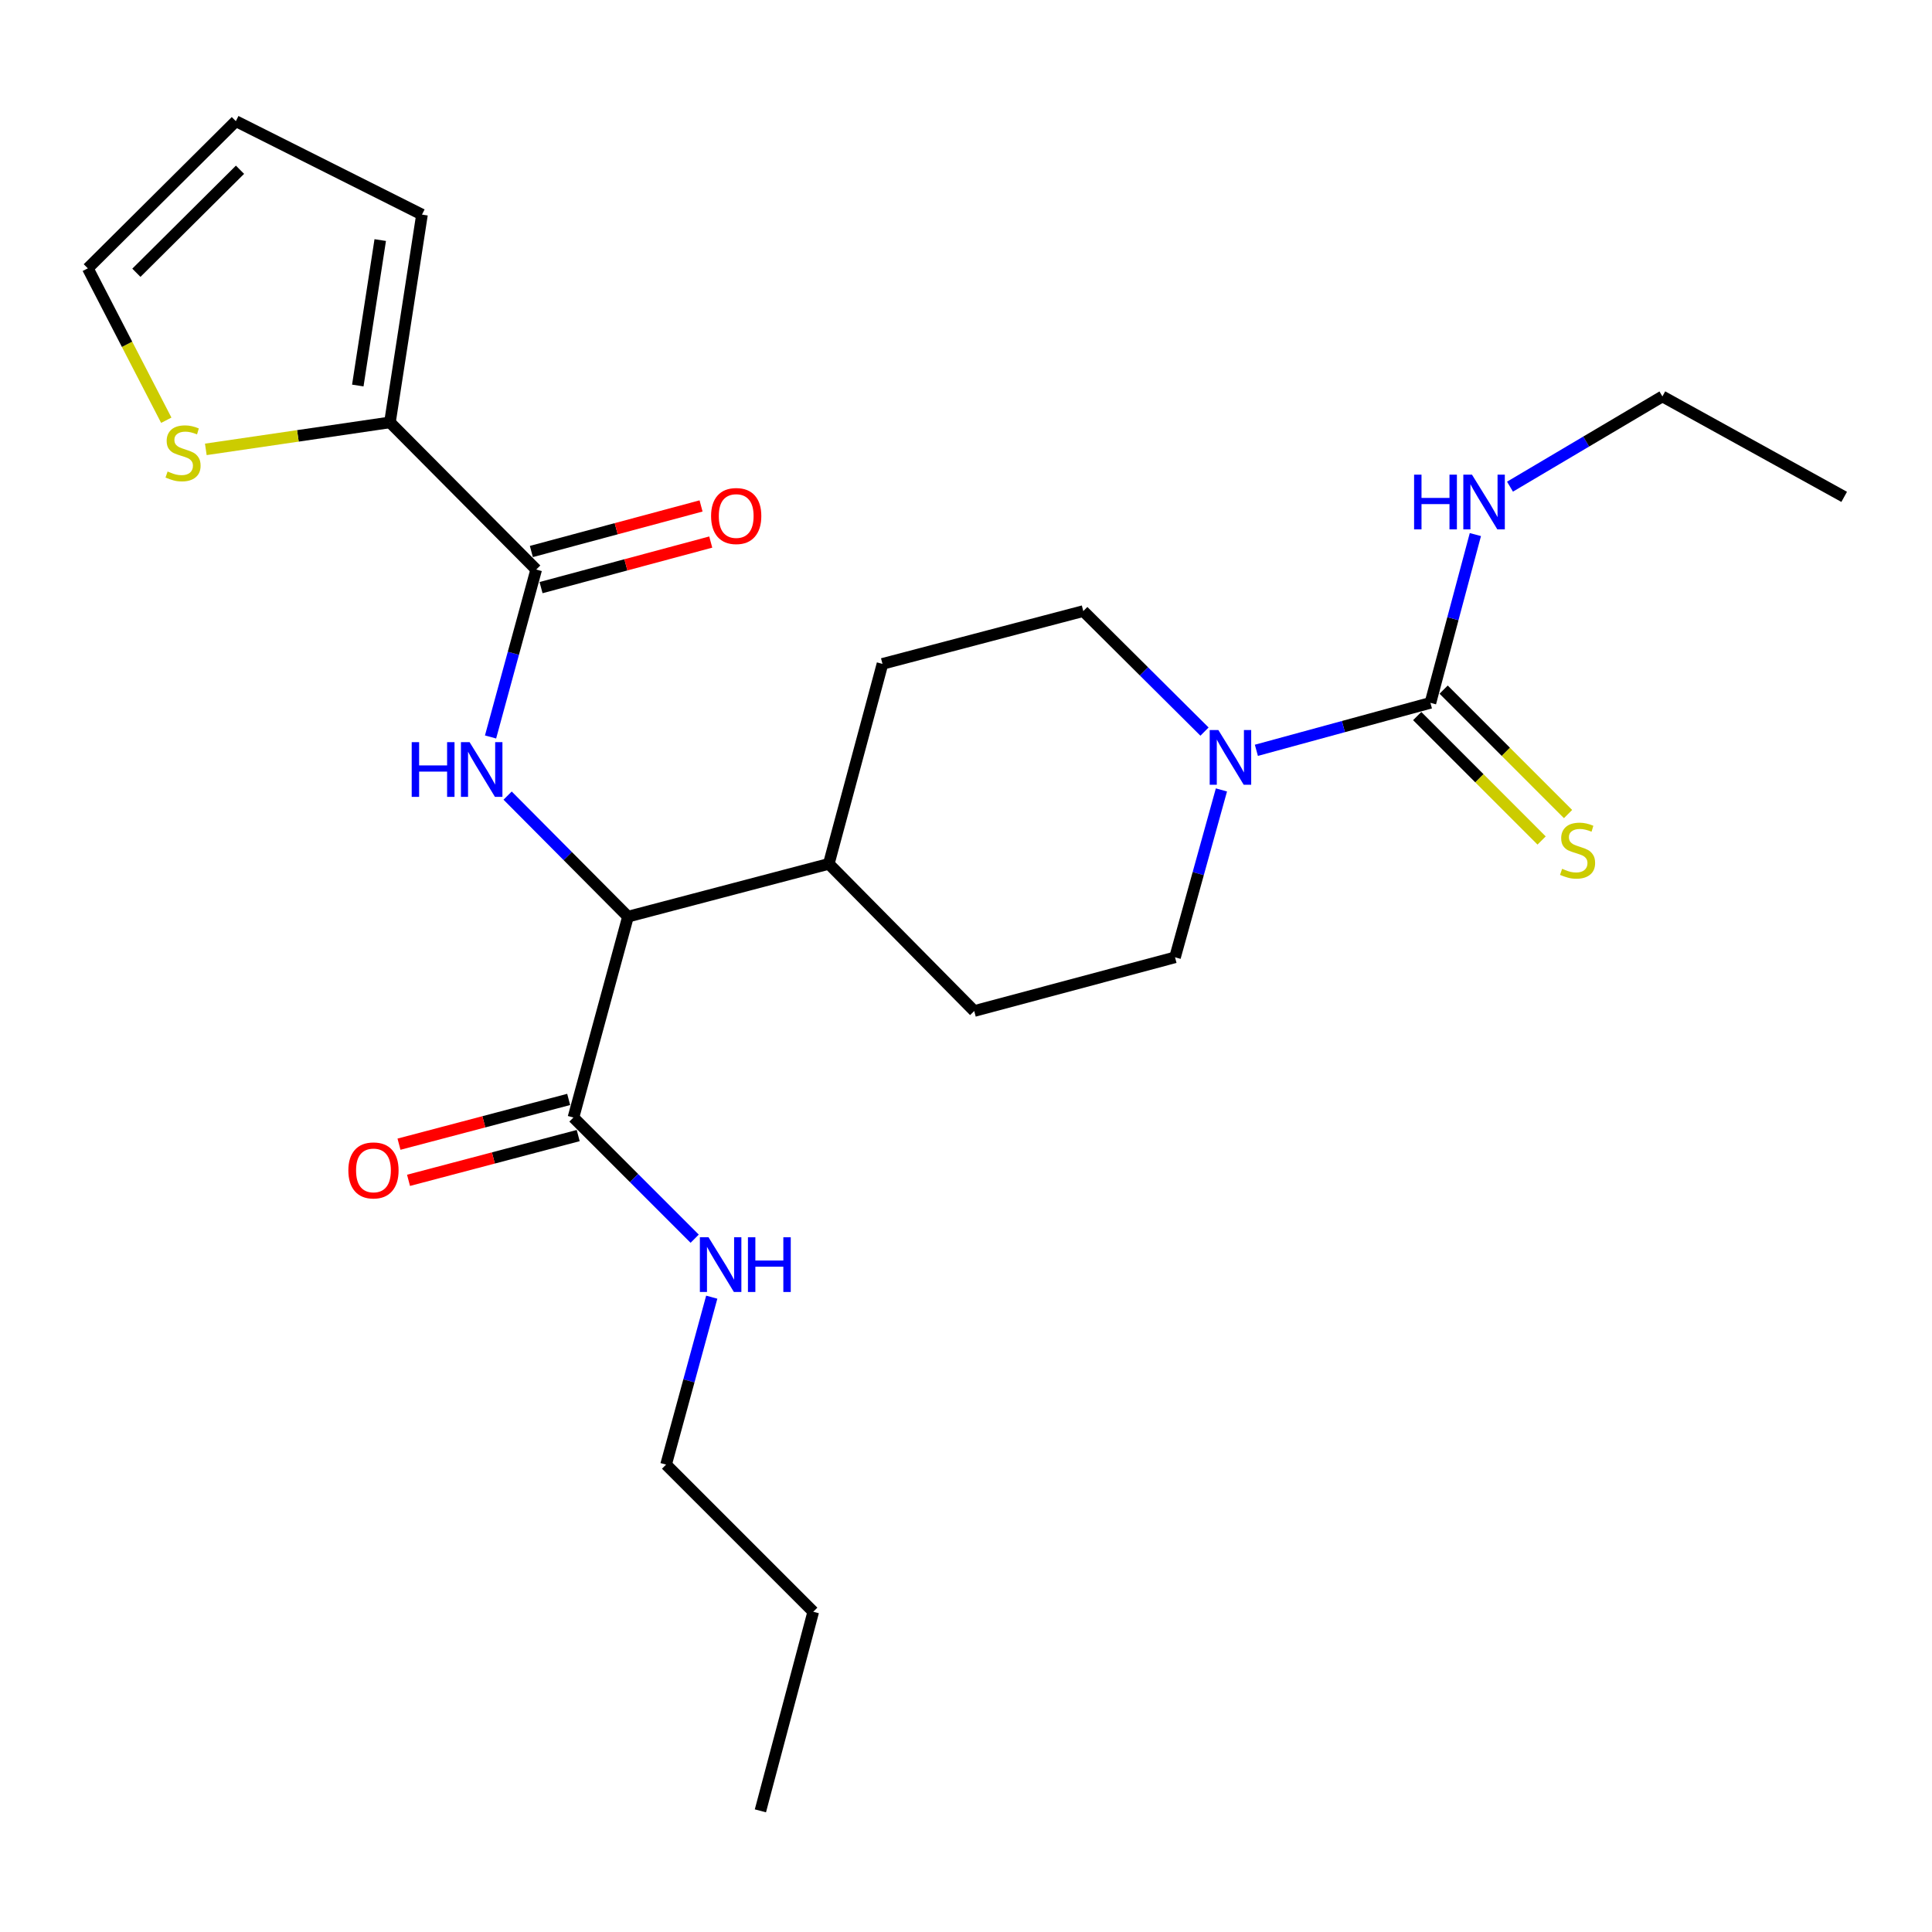 <?xml version='1.0' encoding='iso-8859-1'?>
<svg version='1.1' baseProfile='full'
              xmlns='http://www.w3.org/2000/svg'
                      xmlns:rdkit='http://www.rdkit.org/xml'
                      xmlns:xlink='http://www.w3.org/1999/xlink'
                  xml:space='preserve'
width='1000px' height='1000px' viewBox='0 0 1000 1000'>
<!-- END OF HEADER -->
<rect style='opacity:1.0;fill:#FFFFFF;stroke:none' width='1000' height='1000' x='0' y='0'> </rect>
<path class='bond-0' d='M 253.91,381.458 L 265.724,338.131' style='fill:none;fill-rule:evenodd;stroke:#0000FF;stroke-width:6px;stroke-linecap:butt;stroke-linejoin:miter;stroke-opacity:1' />
<path class='bond-0' d='M 265.724,338.131 L 277.538,294.804' style='fill:none;fill-rule:evenodd;stroke:#000000;stroke-width:6px;stroke-linecap:butt;stroke-linejoin:miter;stroke-opacity:1' />
<path class='bond-4' d='M 262.743,411.801 L 293.894,443.129' style='fill:none;fill-rule:evenodd;stroke:#0000FF;stroke-width:6px;stroke-linecap:butt;stroke-linejoin:miter;stroke-opacity:1' />
<path class='bond-4' d='M 293.894,443.129 L 325.045,474.457' style='fill:none;fill-rule:evenodd;stroke:#000000;stroke-width:6px;stroke-linecap:butt;stroke-linejoin:miter;stroke-opacity:1' />
<path class='bond-3' d='M 277.538,294.804 L 201.833,218.625' style='fill:none;fill-rule:evenodd;stroke:#000000;stroke-width:6px;stroke-linecap:butt;stroke-linejoin:miter;stroke-opacity:1' />
<path class='bond-11' d='M 280.047,304.148 L 323.966,292.358' style='fill:none;fill-rule:evenodd;stroke:#000000;stroke-width:6px;stroke-linecap:butt;stroke-linejoin:miter;stroke-opacity:1' />
<path class='bond-11' d='M 323.966,292.358 L 367.885,280.567' style='fill:none;fill-rule:evenodd;stroke:#FF0000;stroke-width:6px;stroke-linecap:butt;stroke-linejoin:miter;stroke-opacity:1' />
<path class='bond-11' d='M 275.029,285.459 L 318.948,273.668' style='fill:none;fill-rule:evenodd;stroke:#000000;stroke-width:6px;stroke-linecap:butt;stroke-linejoin:miter;stroke-opacity:1' />
<path class='bond-11' d='M 318.948,273.668 L 362.867,261.878' style='fill:none;fill-rule:evenodd;stroke:#FF0000;stroke-width:6px;stroke-linecap:butt;stroke-linejoin:miter;stroke-opacity:1' />
<path class='bond-1' d='M 740.383,363.79 L 695.341,376.075' style='fill:none;fill-rule:evenodd;stroke:#000000;stroke-width:6px;stroke-linecap:butt;stroke-linejoin:miter;stroke-opacity:1' />
<path class='bond-1' d='M 695.341,376.075 L 650.299,388.36' style='fill:none;fill-rule:evenodd;stroke:#0000FF;stroke-width:6px;stroke-linecap:butt;stroke-linejoin:miter;stroke-opacity:1' />
<path class='bond-7' d='M 733.541,370.631 L 765.738,402.833' style='fill:none;fill-rule:evenodd;stroke:#000000;stroke-width:6px;stroke-linecap:butt;stroke-linejoin:miter;stroke-opacity:1' />
<path class='bond-7' d='M 765.738,402.833 L 797.936,435.035' style='fill:none;fill-rule:evenodd;stroke:#CCCC00;stroke-width:6px;stroke-linecap:butt;stroke-linejoin:miter;stroke-opacity:1' />
<path class='bond-7' d='M 747.225,356.949 L 779.423,389.151' style='fill:none;fill-rule:evenodd;stroke:#000000;stroke-width:6px;stroke-linecap:butt;stroke-linejoin:miter;stroke-opacity:1' />
<path class='bond-7' d='M 779.423,389.151 L 811.62,421.353' style='fill:none;fill-rule:evenodd;stroke:#CCCC00;stroke-width:6px;stroke-linecap:butt;stroke-linejoin:miter;stroke-opacity:1' />
<path class='bond-16' d='M 740.383,363.79 L 752.017,320.241' style='fill:none;fill-rule:evenodd;stroke:#000000;stroke-width:6px;stroke-linecap:butt;stroke-linejoin:miter;stroke-opacity:1' />
<path class='bond-16' d='M 752.017,320.241 L 763.651,276.693' style='fill:none;fill-rule:evenodd;stroke:#0000FF;stroke-width:6px;stroke-linecap:butt;stroke-linejoin:miter;stroke-opacity:1' />
<path class='bond-2' d='M 623.451,378.674 L 592.08,347.484' style='fill:none;fill-rule:evenodd;stroke:#0000FF;stroke-width:6px;stroke-linecap:butt;stroke-linejoin:miter;stroke-opacity:1' />
<path class='bond-2' d='M 592.08,347.484 L 560.709,316.294' style='fill:none;fill-rule:evenodd;stroke:#000000;stroke-width:6px;stroke-linecap:butt;stroke-linejoin:miter;stroke-opacity:1' />
<path class='bond-25' d='M 632.208,408.866 L 620.201,452.186' style='fill:none;fill-rule:evenodd;stroke:#0000FF;stroke-width:6px;stroke-linecap:butt;stroke-linejoin:miter;stroke-opacity:1' />
<path class='bond-25' d='M 620.201,452.186 L 608.194,495.506' style='fill:none;fill-rule:evenodd;stroke:#000000;stroke-width:6px;stroke-linecap:butt;stroke-linejoin:miter;stroke-opacity:1' />
<path class='bond-6' d='M 201.833,218.625 L 154.182,225.609' style='fill:none;fill-rule:evenodd;stroke:#000000;stroke-width:6px;stroke-linecap:butt;stroke-linejoin:miter;stroke-opacity:1' />
<path class='bond-6' d='M 154.182,225.609 L 106.532,232.593' style='fill:none;fill-rule:evenodd;stroke:#CCCC00;stroke-width:6px;stroke-linecap:butt;stroke-linejoin:miter;stroke-opacity:1' />
<path class='bond-12' d='M 201.833,218.625 L 218.421,111.076' style='fill:none;fill-rule:evenodd;stroke:#000000;stroke-width:6px;stroke-linecap:butt;stroke-linejoin:miter;stroke-opacity:1' />
<path class='bond-12' d='M 185.196,199.543 L 196.808,124.259' style='fill:none;fill-rule:evenodd;stroke:#000000;stroke-width:6px;stroke-linecap:butt;stroke-linejoin:miter;stroke-opacity:1' />
<path class='bond-5' d='M 325.045,474.457 L 296.814,578.415' style='fill:none;fill-rule:evenodd;stroke:#000000;stroke-width:6px;stroke-linecap:butt;stroke-linejoin:miter;stroke-opacity:1' />
<path class='bond-10' d='M 325.045,474.457 L 428.982,447.129' style='fill:none;fill-rule:evenodd;stroke:#000000;stroke-width:6px;stroke-linecap:butt;stroke-linejoin:miter;stroke-opacity:1' />
<path class='bond-14' d='M 294.346,569.059 L 250.431,580.645' style='fill:none;fill-rule:evenodd;stroke:#000000;stroke-width:6px;stroke-linecap:butt;stroke-linejoin:miter;stroke-opacity:1' />
<path class='bond-14' d='M 250.431,580.645 L 206.515,592.23' style='fill:none;fill-rule:evenodd;stroke:#FF0000;stroke-width:6px;stroke-linecap:butt;stroke-linejoin:miter;stroke-opacity:1' />
<path class='bond-14' d='M 299.282,587.77 L 255.367,599.356' style='fill:none;fill-rule:evenodd;stroke:#000000;stroke-width:6px;stroke-linecap:butt;stroke-linejoin:miter;stroke-opacity:1' />
<path class='bond-14' d='M 255.367,599.356 L 211.452,610.941' style='fill:none;fill-rule:evenodd;stroke:#FF0000;stroke-width:6px;stroke-linecap:butt;stroke-linejoin:miter;stroke-opacity:1' />
<path class='bond-19' d='M 296.814,578.415 L 328.187,609.779' style='fill:none;fill-rule:evenodd;stroke:#000000;stroke-width:6px;stroke-linecap:butt;stroke-linejoin:miter;stroke-opacity:1' />
<path class='bond-19' d='M 328.187,609.779 L 359.56,641.143' style='fill:none;fill-rule:evenodd;stroke:#0000FF;stroke-width:6px;stroke-linecap:butt;stroke-linejoin:miter;stroke-opacity:1' />
<path class='bond-13' d='M 86.066,217.516 L 65.76,178.202' style='fill:none;fill-rule:evenodd;stroke:#CCCC00;stroke-width:6px;stroke-linecap:butt;stroke-linejoin:miter;stroke-opacity:1' />
<path class='bond-13' d='M 65.76,178.202 L 45.455,138.888' style='fill:none;fill-rule:evenodd;stroke:#000000;stroke-width:6px;stroke-linecap:butt;stroke-linejoin:miter;stroke-opacity:1' />
<path class='bond-8' d='M 608.194,495.506 L 504.257,523.307' style='fill:none;fill-rule:evenodd;stroke:#000000;stroke-width:6px;stroke-linecap:butt;stroke-linejoin:miter;stroke-opacity:1' />
<path class='bond-9' d='M 560.709,316.294 L 456.772,343.622' style='fill:none;fill-rule:evenodd;stroke:#000000;stroke-width:6px;stroke-linecap:butt;stroke-linejoin:miter;stroke-opacity:1' />
<path class='bond-17' d='M 428.982,447.129 L 504.257,523.307' style='fill:none;fill-rule:evenodd;stroke:#000000;stroke-width:6px;stroke-linecap:butt;stroke-linejoin:miter;stroke-opacity:1' />
<path class='bond-18' d='M 428.982,447.129 L 456.772,343.622' style='fill:none;fill-rule:evenodd;stroke:#000000;stroke-width:6px;stroke-linecap:butt;stroke-linejoin:miter;stroke-opacity:1' />
<path class='bond-15' d='M 218.421,111.076 L 122.074,62.709' style='fill:none;fill-rule:evenodd;stroke:#000000;stroke-width:6px;stroke-linecap:butt;stroke-linejoin:miter;stroke-opacity:1' />
<path class='bond-26' d='M 45.455,138.888 L 122.074,62.709' style='fill:none;fill-rule:evenodd;stroke:#000000;stroke-width:6px;stroke-linecap:butt;stroke-linejoin:miter;stroke-opacity:1' />
<path class='bond-26' d='M 70.591,141.184 L 124.225,87.859' style='fill:none;fill-rule:evenodd;stroke:#000000;stroke-width:6px;stroke-linecap:butt;stroke-linejoin:miter;stroke-opacity:1' />
<path class='bond-20' d='M 781.574,251.895 L 821.015,228.541' style='fill:none;fill-rule:evenodd;stroke:#0000FF;stroke-width:6px;stroke-linecap:butt;stroke-linejoin:miter;stroke-opacity:1' />
<path class='bond-20' d='M 821.015,228.541 L 860.456,205.187' style='fill:none;fill-rule:evenodd;stroke:#000000;stroke-width:6px;stroke-linecap:butt;stroke-linejoin:miter;stroke-opacity:1' />
<path class='bond-21' d='M 368.399,671.414 L 356.58,714.741' style='fill:none;fill-rule:evenodd;stroke:#0000FF;stroke-width:6px;stroke-linecap:butt;stroke-linejoin:miter;stroke-opacity:1' />
<path class='bond-21' d='M 356.58,714.741 L 344.762,758.068' style='fill:none;fill-rule:evenodd;stroke:#000000;stroke-width:6px;stroke-linecap:butt;stroke-linejoin:miter;stroke-opacity:1' />
<path class='bond-23' d='M 860.456,205.187 L 954.545,257.177' style='fill:none;fill-rule:evenodd;stroke:#000000;stroke-width:6px;stroke-linecap:butt;stroke-linejoin:miter;stroke-opacity:1' />
<path class='bond-22' d='M 344.762,758.068 L 420.94,834.236' style='fill:none;fill-rule:evenodd;stroke:#000000;stroke-width:6px;stroke-linecap:butt;stroke-linejoin:miter;stroke-opacity:1' />
<path class='bond-24' d='M 420.94,834.236 L 393.58,937.291' style='fill:none;fill-rule:evenodd;stroke:#000000;stroke-width:6px;stroke-linecap:butt;stroke-linejoin:miter;stroke-opacity:1' />
<path  class='atom-0' d='M 213.098 384.139
L 216.938 384.139
L 216.938 396.179
L 231.418 396.179
L 231.418 384.139
L 235.258 384.139
L 235.258 412.459
L 231.418 412.459
L 231.418 399.379
L 216.938 399.379
L 216.938 412.459
L 213.098 412.459
L 213.098 384.139
' fill='#0000FF'/>
<path  class='atom-0' d='M 243.058 384.139
L 252.338 399.139
Q 253.258 400.619, 254.738 403.299
Q 256.218 405.979, 256.298 406.139
L 256.298 384.139
L 260.058 384.139
L 260.058 412.459
L 256.178 412.459
L 246.218 396.059
Q 245.058 394.139, 243.818 391.939
Q 242.618 389.739, 242.258 389.059
L 242.258 412.459
L 238.578 412.459
L 238.578 384.139
L 243.058 384.139
' fill='#0000FF'/>
<path  class='atom-3' d='M 630.616 377.861
L 639.896 392.861
Q 640.816 394.341, 642.296 397.021
Q 643.776 399.701, 643.856 399.861
L 643.856 377.861
L 647.616 377.861
L 647.616 406.181
L 643.736 406.181
L 633.776 389.781
Q 632.616 387.861, 631.376 385.661
Q 630.176 383.461, 629.816 382.781
L 629.816 406.181
L 626.136 406.181
L 626.136 377.861
L 630.616 377.861
' fill='#0000FF'/>
<path  class='atom-7' d='M 86.746 244.041
Q 87.066 244.161, 88.386 244.721
Q 89.706 245.281, 91.146 245.641
Q 92.626 245.961, 94.066 245.961
Q 96.746 245.961, 98.306 244.681
Q 99.866 243.361, 99.866 241.081
Q 99.866 239.521, 99.066 238.561
Q 98.306 237.601, 97.106 237.081
Q 95.906 236.561, 93.906 235.961
Q 91.386 235.201, 89.866 234.481
Q 88.386 233.761, 87.306 232.241
Q 86.266 230.721, 86.266 228.161
Q 86.266 224.601, 88.666 222.401
Q 91.106 220.201, 95.906 220.201
Q 99.186 220.201, 102.906 221.761
L 101.986 224.841
Q 98.586 223.441, 96.026 223.441
Q 93.266 223.441, 91.746 224.601
Q 90.226 225.721, 90.266 227.681
Q 90.266 229.201, 91.026 230.121
Q 91.826 231.041, 92.946 231.561
Q 94.106 232.081, 96.026 232.681
Q 98.586 233.481, 100.106 234.281
Q 101.626 235.081, 102.706 236.721
Q 103.826 238.321, 103.826 241.081
Q 103.826 245.001, 101.186 247.121
Q 98.586 249.201, 94.226 249.201
Q 91.706 249.201, 89.786 248.641
Q 87.906 248.121, 85.666 247.201
L 86.746 244.041
' fill='#CCCC00'/>
<path  class='atom-8' d='M 808.551 449.689
Q 808.871 449.809, 810.191 450.369
Q 811.511 450.929, 812.951 451.289
Q 814.431 451.609, 815.871 451.609
Q 818.551 451.609, 820.111 450.329
Q 821.671 449.009, 821.671 446.729
Q 821.671 445.169, 820.871 444.209
Q 820.111 443.249, 818.911 442.729
Q 817.711 442.209, 815.711 441.609
Q 813.191 440.849, 811.671 440.129
Q 810.191 439.409, 809.111 437.889
Q 808.071 436.369, 808.071 433.809
Q 808.071 430.249, 810.471 428.049
Q 812.911 425.849, 817.711 425.849
Q 820.991 425.849, 824.711 427.409
L 823.791 430.489
Q 820.391 429.089, 817.831 429.089
Q 815.071 429.089, 813.551 430.249
Q 812.031 431.369, 812.071 433.329
Q 812.071 434.849, 812.831 435.769
Q 813.631 436.689, 814.751 437.209
Q 815.911 437.729, 817.831 438.329
Q 820.391 439.129, 821.911 439.929
Q 823.431 440.729, 824.511 442.369
Q 825.631 443.969, 825.631 446.729
Q 825.631 450.649, 822.991 452.769
Q 820.391 454.849, 816.031 454.849
Q 813.511 454.849, 811.591 454.289
Q 809.711 453.769, 807.471 452.849
L 808.551 449.689
' fill='#CCCC00'/>
<path  class='atom-12' d='M 368.056 267.093
Q 368.056 260.293, 371.416 256.493
Q 374.776 252.693, 381.056 252.693
Q 387.336 252.693, 390.696 256.493
Q 394.056 260.293, 394.056 267.093
Q 394.056 273.973, 390.656 277.893
Q 387.256 281.773, 381.056 281.773
Q 374.816 281.773, 371.416 277.893
Q 368.056 274.013, 368.056 267.093
M 381.056 278.573
Q 385.376 278.573, 387.696 275.693
Q 390.056 272.773, 390.056 267.093
Q 390.056 261.533, 387.696 258.733
Q 385.376 255.893, 381.056 255.893
Q 376.736 255.893, 374.376 258.693
Q 372.056 261.493, 372.056 267.093
Q 372.056 272.813, 374.376 275.693
Q 376.736 278.573, 381.056 278.573
' fill='#FF0000'/>
<path  class='atom-15' d='M 180.307 605.801
Q 180.307 599.001, 183.667 595.201
Q 187.027 591.401, 193.307 591.401
Q 199.587 591.401, 202.947 595.201
Q 206.307 599.001, 206.307 605.801
Q 206.307 612.681, 202.907 616.601
Q 199.507 620.481, 193.307 620.481
Q 187.067 620.481, 183.667 616.601
Q 180.307 612.721, 180.307 605.801
M 193.307 617.281
Q 197.627 617.281, 199.947 614.401
Q 202.307 611.481, 202.307 605.801
Q 202.307 600.241, 199.947 597.441
Q 197.627 594.601, 193.307 594.601
Q 188.987 594.601, 186.627 597.401
Q 184.307 600.201, 184.307 605.801
Q 184.307 611.521, 186.627 614.401
Q 188.987 617.281, 193.307 617.281
' fill='#FF0000'/>
<path  class='atom-17' d='M 731.932 245.683
L 735.772 245.683
L 735.772 257.723
L 750.252 257.723
L 750.252 245.683
L 754.092 245.683
L 754.092 274.003
L 750.252 274.003
L 750.252 260.923
L 735.772 260.923
L 735.772 274.003
L 731.932 274.003
L 731.932 245.683
' fill='#0000FF'/>
<path  class='atom-17' d='M 761.892 245.683
L 771.172 260.683
Q 772.092 262.163, 773.572 264.843
Q 775.052 267.523, 775.132 267.683
L 775.132 245.683
L 778.892 245.683
L 778.892 274.003
L 775.012 274.003
L 765.052 257.603
Q 763.892 255.683, 762.652 253.483
Q 761.452 251.283, 761.092 250.603
L 761.092 274.003
L 757.412 274.003
L 757.412 245.683
L 761.892 245.683
' fill='#0000FF'/>
<path  class='atom-20' d='M 366.733 640.412
L 376.013 655.412
Q 376.933 656.892, 378.413 659.572
Q 379.893 662.252, 379.973 662.412
L 379.973 640.412
L 383.733 640.412
L 383.733 668.732
L 379.853 668.732
L 369.893 652.332
Q 368.733 650.412, 367.493 648.212
Q 366.293 646.012, 365.933 645.332
L 365.933 668.732
L 362.253 668.732
L 362.253 640.412
L 366.733 640.412
' fill='#0000FF'/>
<path  class='atom-20' d='M 387.133 640.412
L 390.973 640.412
L 390.973 652.452
L 405.453 652.452
L 405.453 640.412
L 409.293 640.412
L 409.293 668.732
L 405.453 668.732
L 405.453 655.652
L 390.973 655.652
L 390.973 668.732
L 387.133 668.732
L 387.133 640.412
' fill='#0000FF'/>
</svg>
